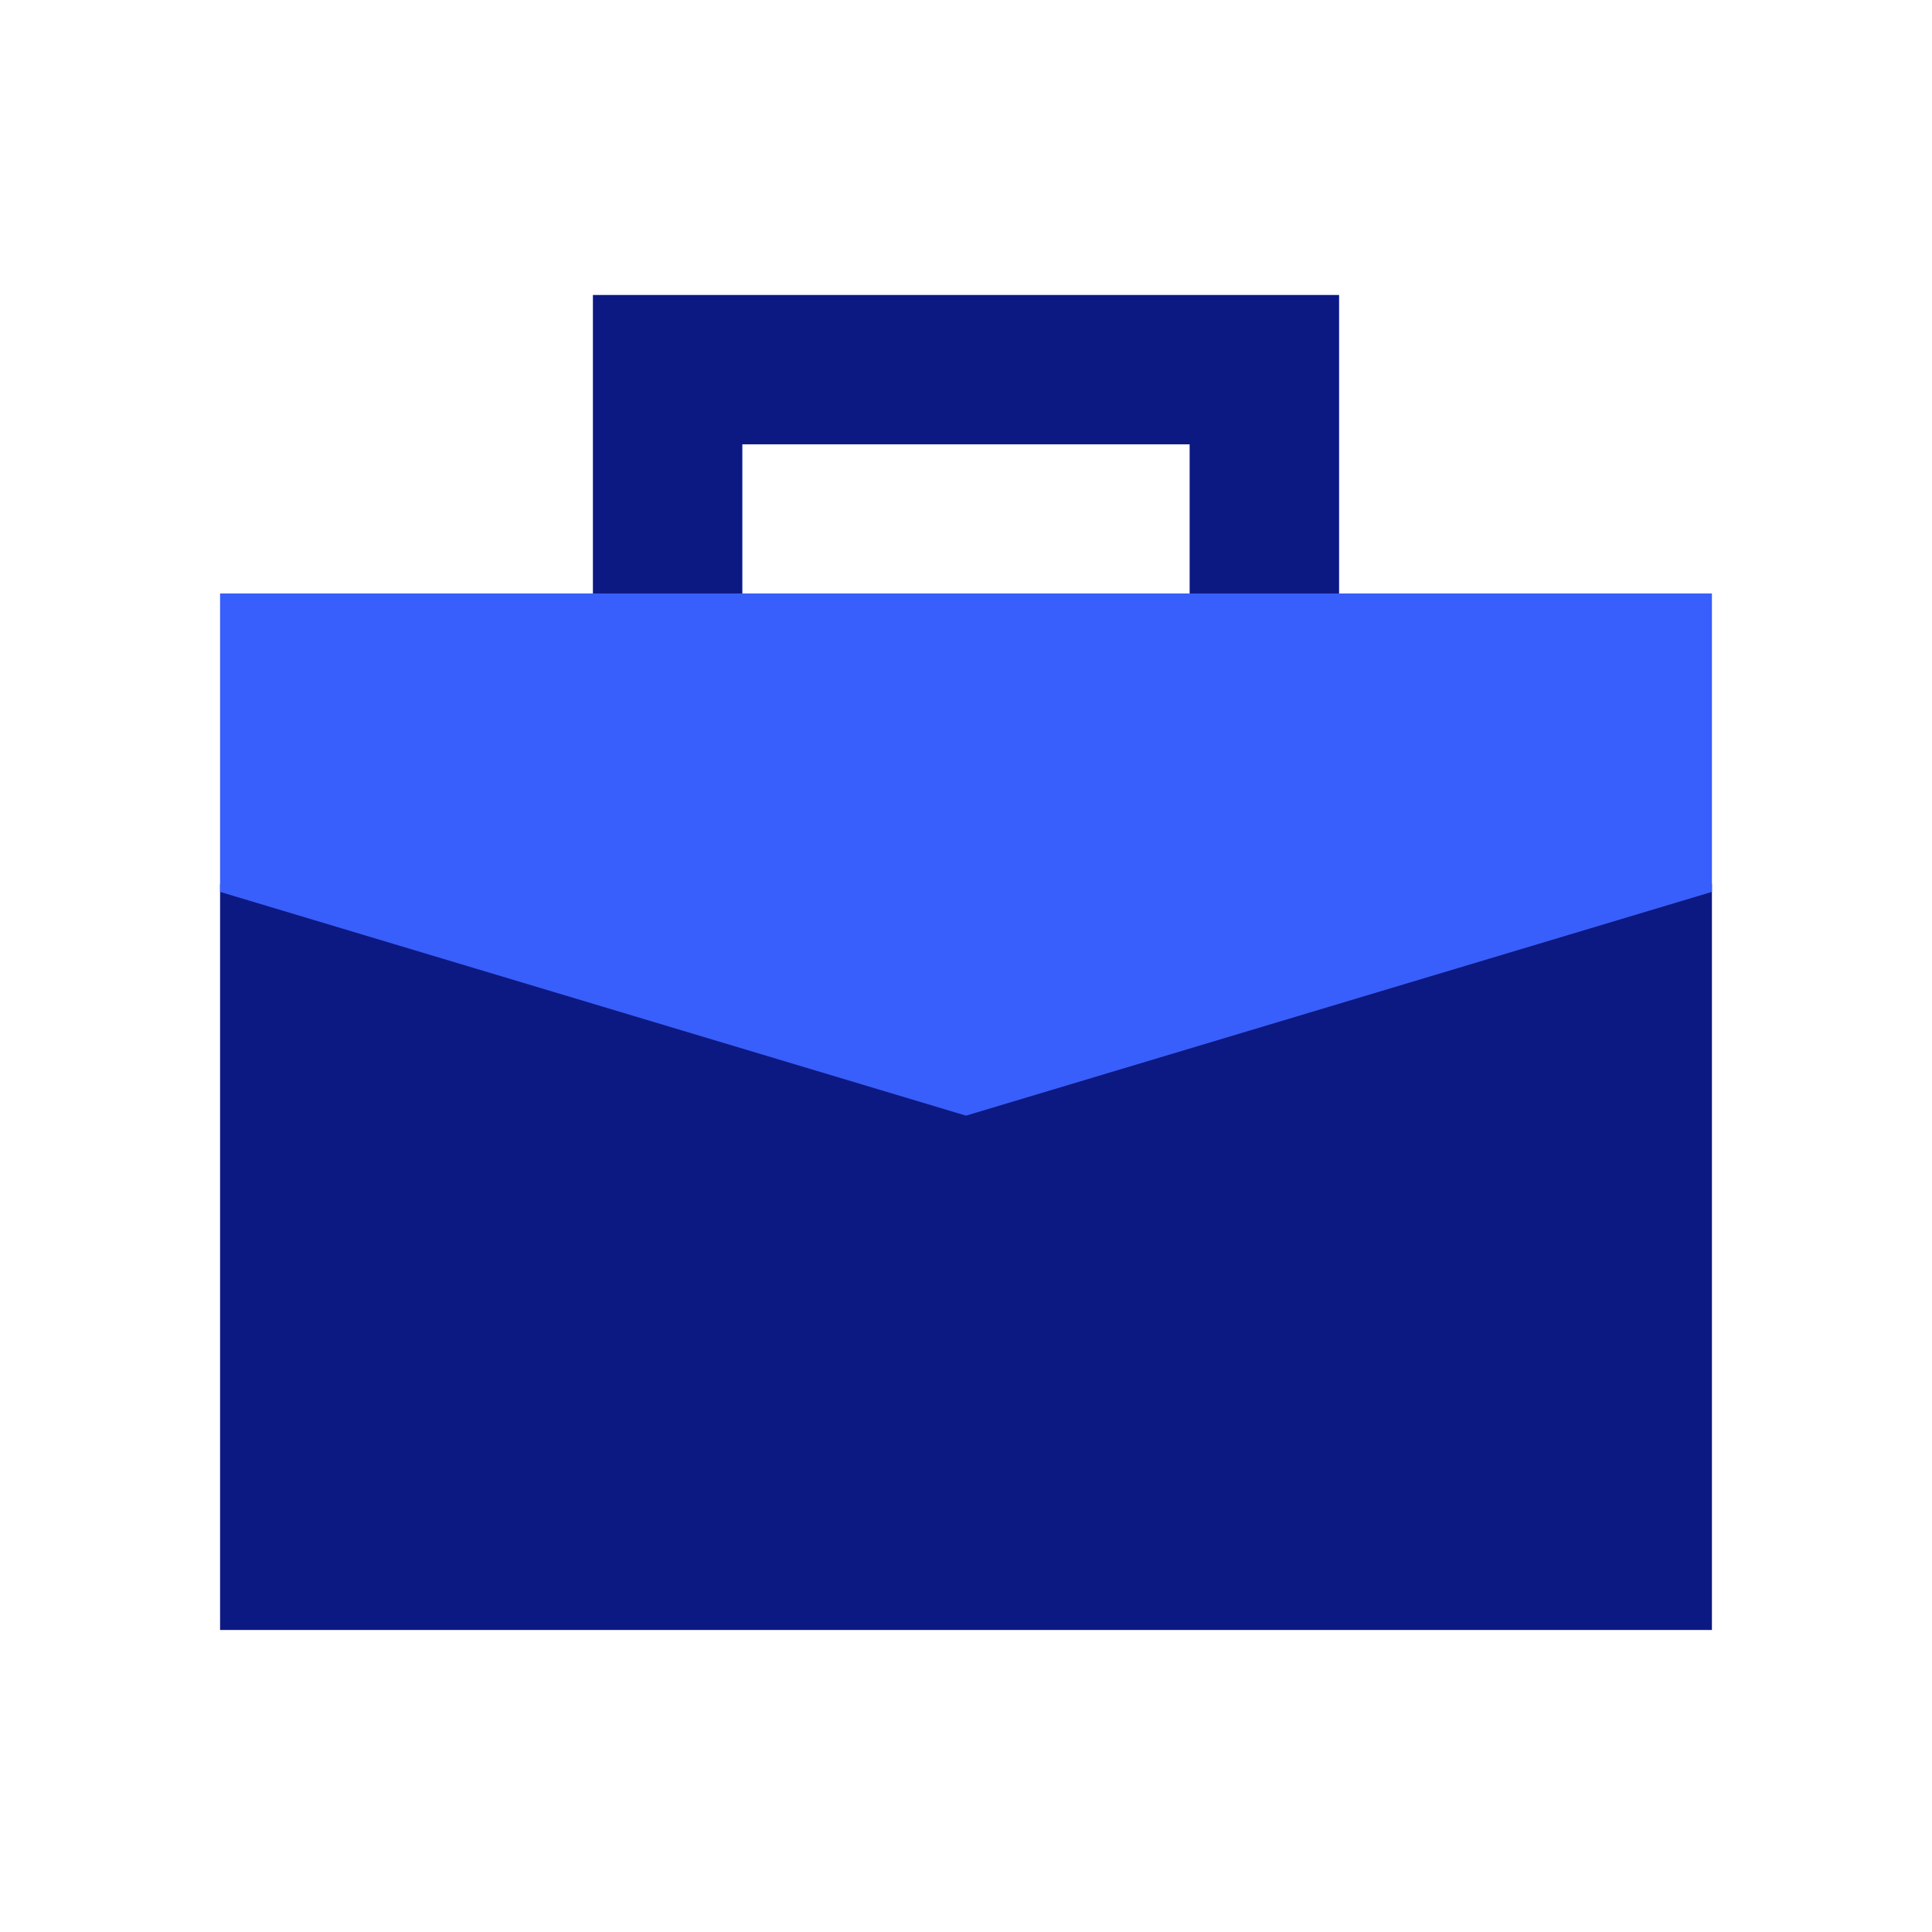 <svg xmlns="http://www.w3.org/2000/svg" id="Camada_2" data-name="Camada 2" viewBox="0 0 220 220"><defs><style> .cls-1 { fill: none; } .cls-2 { fill: #385ffb; } .cls-3 { fill: #0d1982; } </style></defs><g id="Camada_1-2" data-name="Camada 1"><g><g><g><polygon class="cls-3" points="25.06 100.66 25.06 185.61 194.94 185.61 194.94 100.66 110 126.15 25.06 100.66"></polygon><path class="cls-2" d="M152.47,67.58v-33.98h-84.94v33.98H25.06v33.98l84.94,25.48,84.94-25.48v-33.98h-42.47ZM135.48,67.58h-50.97v-16.99h50.97v16.99Z"></path></g><polygon class="cls-3" points="67.53 67.58 84.52 67.58 84.52 50.59 135.48 50.59 135.48 67.58 152.47 67.58 152.47 33.6 67.53 33.6 67.53 67.58"></polygon></g><rect class="cls-1" width="220" height="220"></rect></g></g></svg>